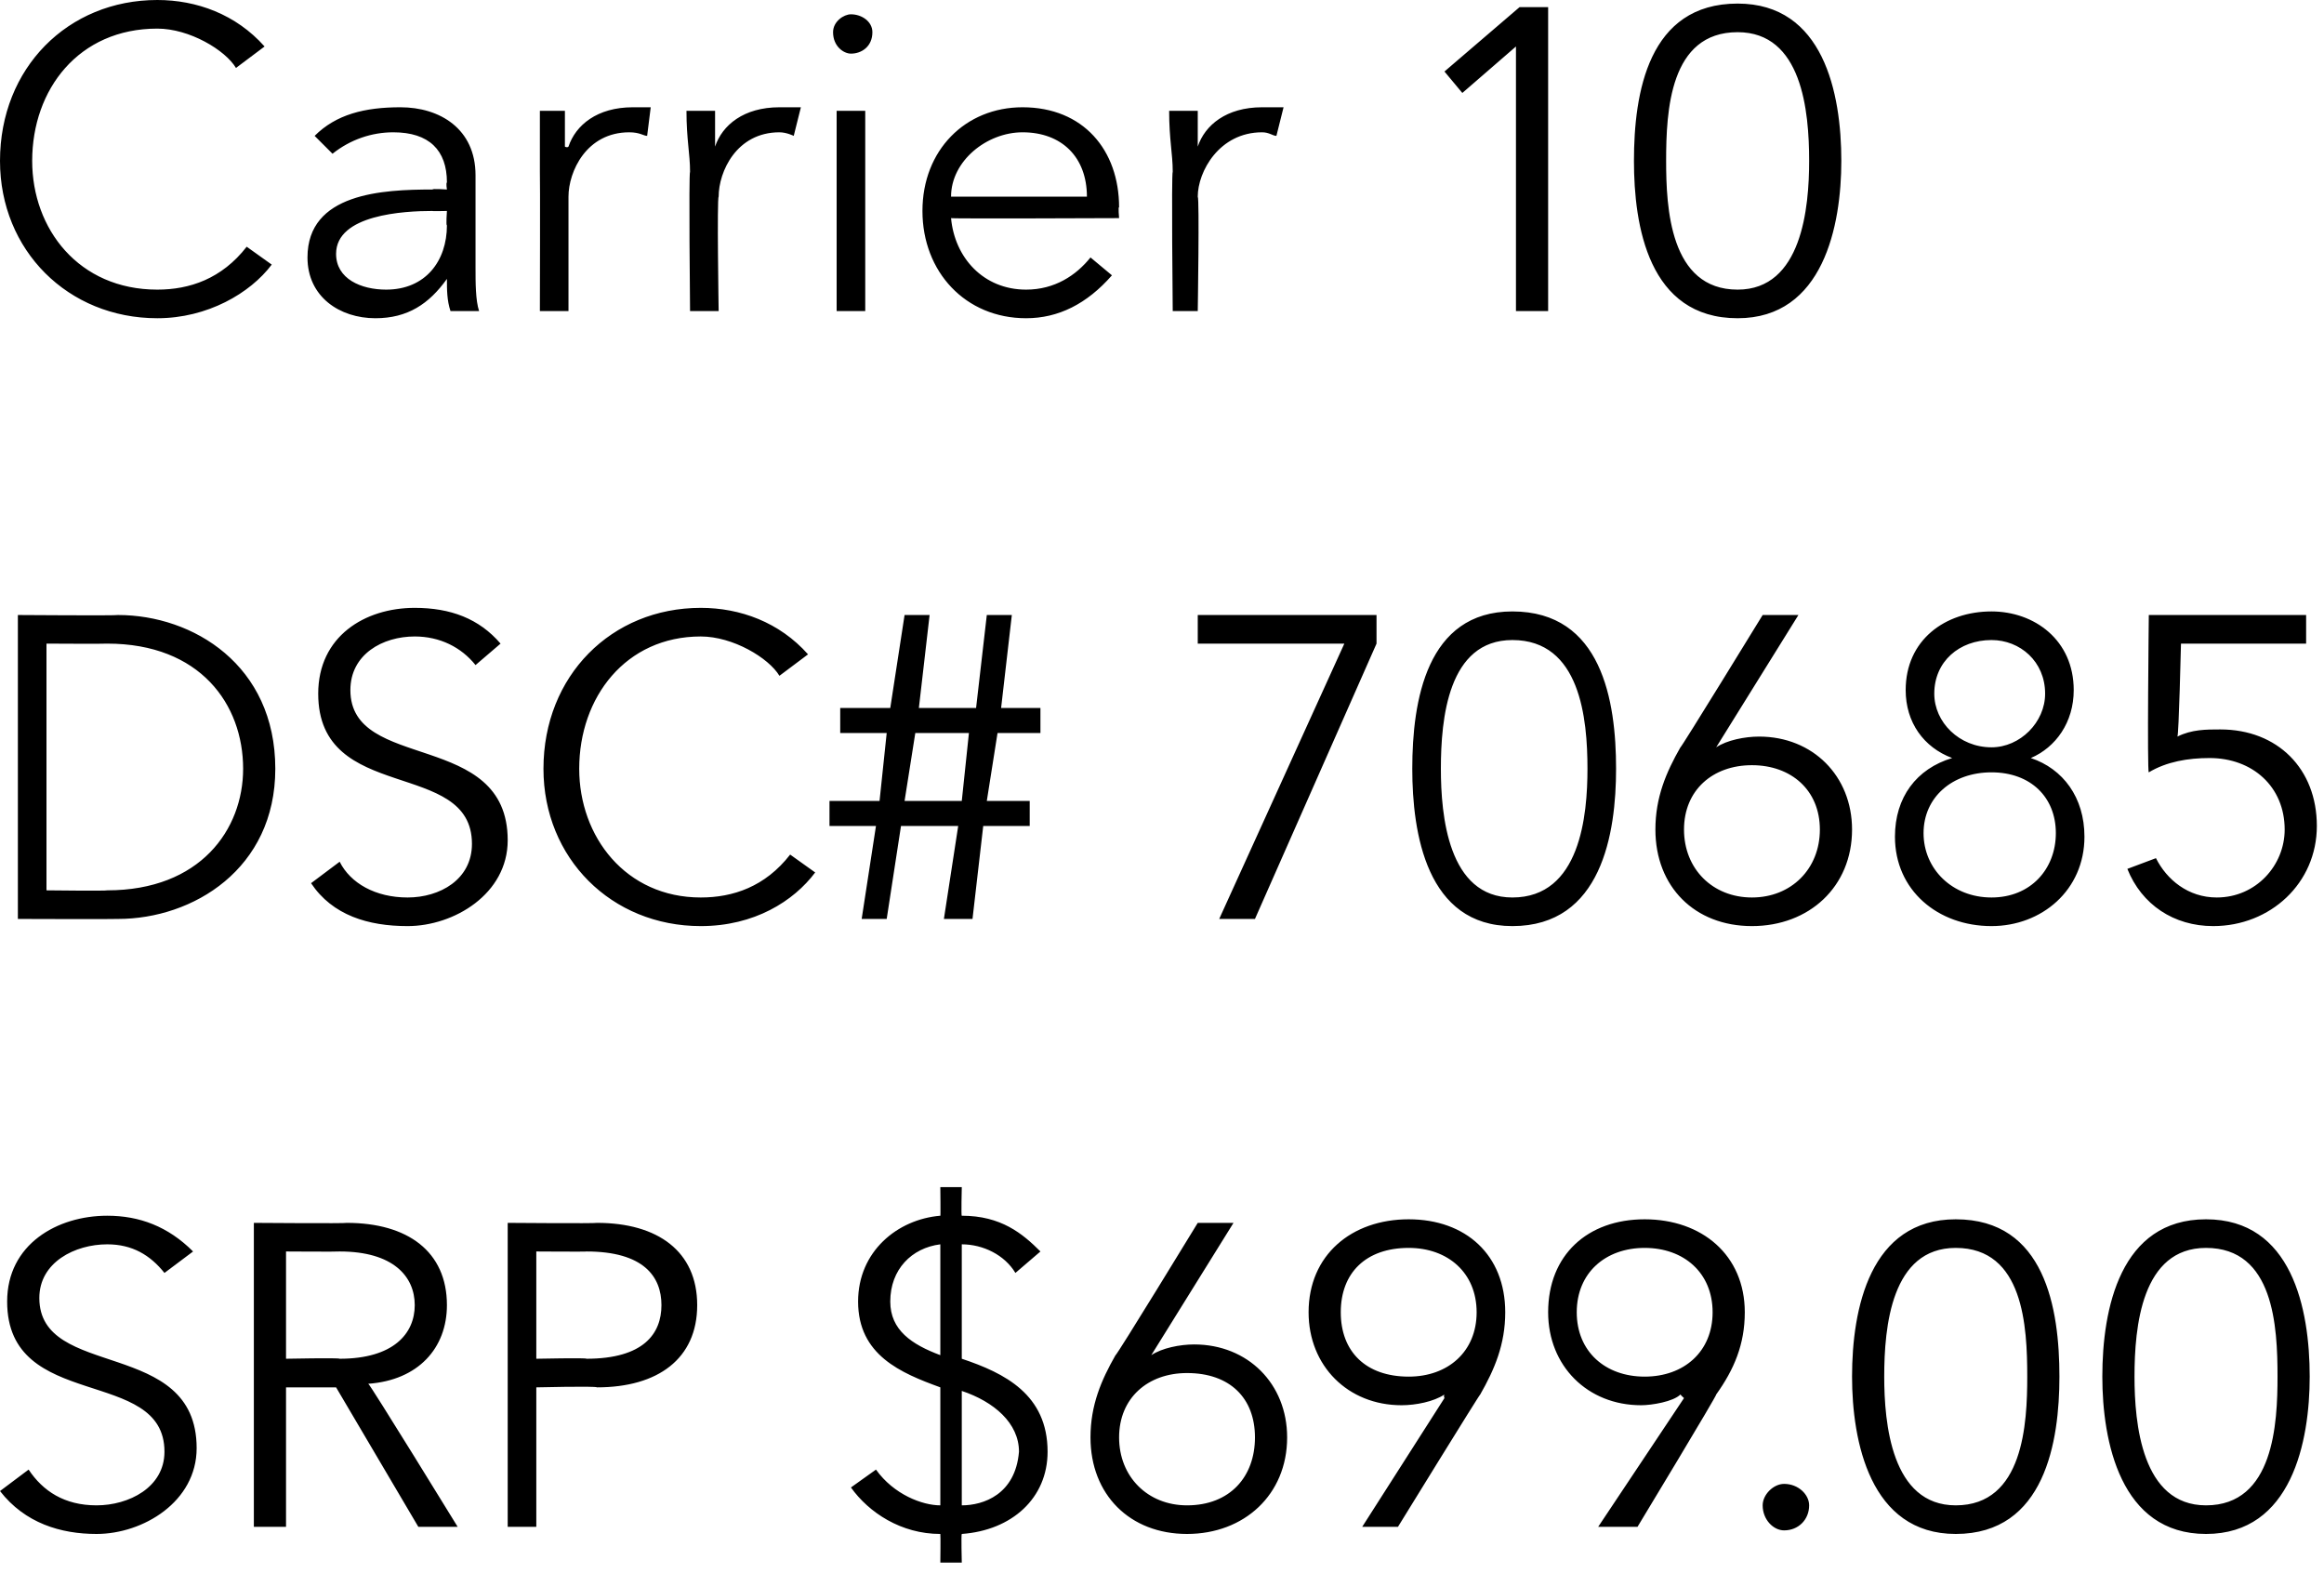 <?xml version="1.0" standalone="no"?><!DOCTYPE svg PUBLIC "-//W3C//DTD SVG 1.1//EN" "http://www.w3.org/Graphics/SVG/1.1/DTD/svg11.dtd"><svg xmlns="http://www.w3.org/2000/svg" version="1.1" style="left: 0.66% !important; width: 74.2% !important;top: 0.99% !important; height101.06% !important;" width="65px" height="44px" viewBox="0 0 65 44">  <desc>Carrier 10 DSC# 70685 SRP $699.00</desc>  <defs/>  <g id="Polygon18314">    <path d="M 4.6 35.6 C 4.2 35.1 3.7 34.8 3 34.8 C 2.1 34.8 1.1 35.3 1.1 36.3 C 1.1 38.6 5.5 37.4 5.5 40.5 C 5.5 42 4 42.9 2.7 42.9 C 1.7 42.9 0.7 42.6 0 41.7 C 0 41.7 0.8 41.1 0.8 41.1 C 1.2 41.7 1.8 42.1 2.7 42.1 C 3.6 42.1 4.6 41.6 4.6 40.6 C 4.6 38.2 0.2 39.5 0.2 36.4 C 0.2 34.8 1.6 34 3 34 C 3.9 34 4.7 34.3 5.4 35 C 5.4 35 4.6 35.6 4.6 35.6 Z M 8 42.7 L 7.1 42.7 L 7.1 34.2 C 7.1 34.2 9.7 34.22 9.7 34.2 C 11.4 34.2 12.5 35 12.5 36.5 C 12.5 37.7 11.7 38.6 10.3 38.7 C 10.33 38.68 12.8 42.7 12.8 42.7 L 11.7 42.7 L 9.4 38.8 L 8 38.8 L 8 42.7 Z M 8 38 C 8 38 9.49 37.97 9.5 38 C 11 38 11.6 37.3 11.6 36.5 C 11.6 35.7 11 35 9.5 35 C 9.49 35.01 8 35 8 35 L 8 38 Z M 14.2 34.2 C 14.2 34.2 16.66 34.22 16.7 34.2 C 18.4 34.2 19.5 35 19.5 36.5 C 19.5 38 18.4 38.8 16.7 38.8 C 16.66 38.76 15 38.8 15 38.8 L 15 42.7 L 14.2 42.7 L 14.2 34.2 Z M 15 38 C 15 38 16.44 37.97 16.4 38 C 18 38 18.5 37.3 18.5 36.5 C 18.5 35.7 18 35 16.4 35 C 16.44 35.01 15 35 15 35 L 15 38 Z M 26.3 34.8 C 25.5 34.9 24.9 35.5 24.9 36.4 C 24.9 37.2 25.5 37.6 26.3 37.9 C 26.3 37.9 26.3 34.8 26.3 34.8 Z M 26.9 42.1 C 27.5 42.1 28.4 41.8 28.5 40.6 C 28.5 39.8 27.8 39.2 26.9 38.9 C 26.9 38.9 26.9 42.1 26.9 42.1 Z M 26.3 38.8 C 25.2 38.4 24 37.9 24 36.4 C 24 35 25.1 34.1 26.3 34 C 26.31 34.05 26.3 33.2 26.3 33.2 L 26.9 33.2 C 26.9 33.2 26.88 34.02 26.9 34 C 28 34 28.6 34.5 29.1 35 C 29.1 35 28.4 35.6 28.4 35.6 C 28.1 35.1 27.5 34.8 26.9 34.8 C 26.9 34.8 26.9 38 26.9 38 C 28.1 38.4 29.3 39 29.3 40.6 C 29.3 41.9 28.3 42.8 26.9 42.9 C 26.88 42.9 26.9 43.7 26.9 43.7 L 26.3 43.7 C 26.3 43.7 26.31 42.93 26.3 42.9 C 25.2 42.9 24.3 42.3 23.8 41.6 C 23.8 41.6 24.5 41.1 24.5 41.1 C 25 41.8 25.8 42.1 26.3 42.1 C 26.3 42.1 26.3 38.8 26.3 38.8 Z M 32.2 37.9 C 32.2 37.9 32.23 37.89 32.2 37.9 C 32.5 37.7 33 37.6 33.4 37.6 C 34.9 37.6 36 38.7 36 40.2 C 36 41.8 34.8 42.9 33.2 42.9 C 31.6 42.9 30.5 41.8 30.5 40.2 C 30.5 39.3 30.8 38.6 31.2 37.9 C 31.21 37.95 33.5 34.2 33.5 34.2 L 34.5 34.2 L 32.2 37.9 Z M 33.2 42.1 C 34.4 42.1 35.1 41.3 35.1 40.2 C 35.1 39.1 34.4 38.4 33.2 38.4 C 32.1 38.4 31.3 39.1 31.3 40.2 C 31.3 41.3 32.1 42.1 33.2 42.1 Z M 40.4 39.1 C 40.4 39.1 40.37 39.04 40.4 39 C 40.1 39.2 39.6 39.3 39.2 39.3 C 37.7 39.3 36.6 38.2 36.6 36.7 C 36.6 35.1 37.8 34.1 39.4 34.1 C 41 34.1 42.1 35.1 42.1 36.7 C 42.1 37.6 41.8 38.3 41.4 39 C 41.39 38.98 39.1 42.7 39.1 42.7 L 38.1 42.7 L 40.4 39.1 Z M 39.4 34.9 C 38.2 34.9 37.5 35.6 37.5 36.7 C 37.5 37.8 38.2 38.5 39.4 38.5 C 40.5 38.5 41.3 37.8 41.3 36.7 C 41.3 35.6 40.5 34.9 39.4 34.9 Z M 47.1 39.1 C 47.1 39.1 47.03 39.04 47 39 C 46.8 39.2 46.2 39.3 45.9 39.3 C 44.4 39.3 43.3 38.2 43.3 36.7 C 43.3 35.1 44.4 34.1 46 34.1 C 47.6 34.1 48.8 35.1 48.8 36.7 C 48.8 37.6 48.5 38.3 48 39 C 48.05 38.98 45.8 42.7 45.8 42.7 L 44.7 42.7 L 47.1 39.1 Z M 46 34.9 C 44.9 34.9 44.1 35.6 44.1 36.7 C 44.1 37.8 44.9 38.5 46 38.5 C 47.1 38.5 47.9 37.8 47.9 36.7 C 47.9 35.6 47.1 34.9 46 34.9 Z M 49.9 42.8 C 49.6 42.8 49.3 42.5 49.3 42.1 C 49.3 41.8 49.6 41.5 49.9 41.5 C 50.3 41.5 50.6 41.8 50.6 42.1 C 50.6 42.5 50.3 42.8 49.9 42.8 Z M 57.6 38.5 C 57.6 40.3 57.2 42.9 54.7 42.9 C 52.3 42.9 51.8 40.3 51.8 38.5 C 51.8 36.6 52.3 34.1 54.7 34.1 C 57.2 34.1 57.6 36.6 57.6 38.5 Z M 52.7 38.5 C 52.7 39.8 52.9 42.1 54.7 42.1 C 56.6 42.1 56.7 39.8 56.7 38.5 C 56.7 37.1 56.6 34.9 54.7 34.9 C 52.9 34.9 52.7 37.1 52.7 38.5 Z M 64.6 38.5 C 64.6 40.3 64.1 42.9 61.7 42.9 C 59.3 42.9 58.8 40.3 58.8 38.5 C 58.8 36.6 59.3 34.1 61.7 34.1 C 64.1 34.1 64.6 36.6 64.6 38.5 Z M 59.7 38.5 C 59.7 39.8 59.9 42.1 61.7 42.1 C 63.6 42.1 63.7 39.8 63.7 38.5 C 63.7 37.1 63.6 34.9 61.7 34.9 C 59.9 34.9 59.7 37.1 59.7 38.5 Z " stroke="none" fill="#000"/>  </g>  <g id="Polygon18313">    <path d="M 0.5 17.2 C 0.5 17.2 3.28 17.22 3.3 17.2 C 5.4 17.2 7.7 18.6 7.7 21.5 C 7.7 24.3 5.4 25.7 3.3 25.7 C 3.28 25.71 0.5 25.7 0.5 25.7 L 0.5 17.2 Z M 1.3 24.9 C 1.3 24.9 3 24.92 3 24.9 C 5.6 24.9 6.8 23.2 6.8 21.5 C 6.8 19.7 5.6 18 3 18 C 3 18.01 1.3 18 1.3 18 L 1.3 24.9 Z M 13.3 18.6 C 12.9 18.1 12.3 17.8 11.6 17.8 C 10.7 17.8 9.8 18.3 9.8 19.3 C 9.8 21.6 14.2 20.4 14.2 23.5 C 14.2 25 12.7 25.9 11.4 25.9 C 10.3 25.9 9.3 25.6 8.7 24.7 C 8.7 24.7 9.5 24.1 9.5 24.1 C 9.8 24.7 10.5 25.1 11.4 25.1 C 12.3 25.1 13.2 24.6 13.2 23.6 C 13.2 21.2 8.9 22.5 8.9 19.4 C 8.9 17.8 10.2 17 11.6 17 C 12.6 17 13.4 17.3 14 18 C 14 18 13.3 18.6 13.3 18.6 Z M 22.8 24.4 C 22.2 25.2 21.1 25.9 19.6 25.9 C 17.1 25.9 15.2 24 15.2 21.5 C 15.2 18.9 17.1 17 19.6 17 C 20.7 17 21.8 17.4 22.6 18.3 C 22.6 18.3 21.8 18.9 21.8 18.9 C 21.5 18.4 20.5 17.8 19.6 17.8 C 17.5 17.8 16.2 19.5 16.2 21.5 C 16.2 23.4 17.5 25.1 19.6 25.1 C 20.5 25.1 21.4 24.8 22.1 23.9 C 22.1 23.9 22.8 24.4 22.8 24.4 Z M 24.5 23.1 L 23.2 23.1 L 23.2 22.4 L 24.6 22.4 L 24.8 20.5 L 23.5 20.5 L 23.5 19.8 L 24.9 19.8 L 25.3 17.2 L 26 17.2 L 25.7 19.8 L 27.3 19.8 L 27.6 17.2 L 28.3 17.2 L 28 19.8 L 29.1 19.8 L 29.1 20.5 L 27.9 20.5 L 27.6 22.4 L 28.8 22.4 L 28.8 23.1 L 27.5 23.1 L 27.2 25.7 L 26.4 25.7 L 26.8 23.1 L 25.2 23.1 L 24.8 25.7 L 24.1 25.7 L 24.5 23.1 Z M 25.3 22.4 L 26.9 22.4 L 27.1 20.5 L 25.6 20.5 L 25.3 22.4 Z M 38.5 18 L 35.1 25.7 L 34.1 25.7 L 37.6 18 L 33.5 18 L 33.5 17.2 L 38.5 17.2 L 38.5 18 Z M 45.2 21.5 C 45.2 23.3 44.8 25.9 42.3 25.9 C 39.9 25.9 39.5 23.3 39.5 21.5 C 39.5 19.6 39.9 17.1 42.3 17.1 C 44.8 17.1 45.2 19.6 45.2 21.5 Z M 40.3 21.5 C 40.3 22.8 40.5 25.1 42.3 25.1 C 44.2 25.1 44.4 22.8 44.4 21.5 C 44.4 20.1 44.2 17.9 42.3 17.9 C 40.5 17.9 40.3 20.1 40.3 21.5 Z M 48 20.9 C 48 20.9 48.02 20.89 48 20.9 C 48.3 20.7 48.8 20.6 49.2 20.6 C 50.7 20.6 51.8 21.7 51.8 23.2 C 51.8 24.8 50.6 25.9 49 25.9 C 47.4 25.9 46.3 24.8 46.3 23.2 C 46.3 22.3 46.6 21.6 47 20.9 C 47 20.95 49.3 17.2 49.3 17.2 L 50.3 17.2 L 48 20.9 Z M 49 25.1 C 50.1 25.1 50.9 24.3 50.9 23.2 C 50.9 22.1 50.1 21.4 49 21.4 C 47.9 21.4 47.1 22.1 47.1 23.2 C 47.1 24.3 47.9 25.1 49 25.1 Z M 54.6 21.2 C 53.8 20.9 53.3 20.2 53.3 19.3 C 53.3 17.9 54.4 17.1 55.7 17.1 C 56.9 17.1 58 17.9 58 19.3 C 58 20.2 57.5 20.9 56.8 21.2 C 56.8 21.2 56.8 21.2 56.8 21.2 C 57.7 21.5 58.3 22.3 58.3 23.4 C 58.3 24.9 57.1 25.9 55.7 25.9 C 54.2 25.9 53 24.9 53 23.4 C 53 22.3 53.6 21.5 54.6 21.2 C 54.6 21.2 54.6 21.2 54.6 21.2 Z M 55.7 17.9 C 54.8 17.9 54.1 18.5 54.1 19.4 C 54.1 20.2 54.8 20.9 55.7 20.9 C 56.5 20.9 57.2 20.2 57.2 19.4 C 57.2 18.5 56.5 17.9 55.7 17.9 Z M 55.7 21.6 C 54.6 21.6 53.8 22.3 53.8 23.3 C 53.8 24.3 54.6 25.1 55.7 25.1 C 56.8 25.1 57.5 24.3 57.5 23.3 C 57.5 22.3 56.8 21.6 55.7 21.6 Z M 64.5 18 L 61 18 C 61 18 60.94 20.56 60.9 20.6 C 61.3 20.4 61.7 20.4 62.1 20.4 C 63.7 20.4 64.8 21.5 64.8 23.1 C 64.8 24.7 63.5 25.9 61.9 25.9 C 60.8 25.9 59.9 25.3 59.5 24.3 C 59.5 24.3 60.3 24 60.3 24 C 60.6 24.6 61.2 25.1 62 25.1 C 63.1 25.1 63.9 24.2 63.9 23.2 C 63.9 22 63 21.2 61.8 21.2 C 61.2 21.2 60.6 21.3 60.1 21.6 C 60.05 21.62 60.1 17.2 60.1 17.2 L 64.5 17.2 L 64.5 18 Z " stroke="none" fill="#000"/>  </g>  <g id="Polygon18312">    <path d="M 7.6 7.4 C 7 8.2 5.8 8.9 4.4 8.9 C 1.9 8.9 0 7 0 4.5 C 0 1.9 1.9 0 4.4 0 C 5.5 0 6.6 0.4 7.4 1.3 C 7.4 1.3 6.6 1.9 6.6 1.9 C 6.3 1.4 5.3 0.8 4.4 0.8 C 2.2 0.8 0.9 2.5 0.9 4.5 C 0.9 6.4 2.2 8.1 4.4 8.1 C 5.3 8.1 6.2 7.8 6.9 6.9 C 6.9 6.9 7.6 7.4 7.6 7.4 Z M 12.5 5.3 C 12.5 5.3 12.47 5.12 12.5 5.1 C 12.5 4.2 12 3.7 11 3.7 C 10.4 3.7 9.8 3.9 9.3 4.3 C 9.3 4.3 8.8 3.8 8.8 3.8 C 9.4 3.2 10.2 3 11.2 3 C 12.3 3 13.3 3.6 13.3 4.9 C 13.3 4.9 13.3 7.5 13.3 7.5 C 13.3 7.9 13.3 8.4 13.4 8.7 C 13.4 8.7 12.6 8.7 12.6 8.7 C 12.5 8.4 12.5 8.1 12.5 7.8 C 12.5 7.8 12.5 7.8 12.5 7.8 C 12 8.5 11.4 8.9 10.5 8.9 C 9.5 8.9 8.6 8.3 8.6 7.2 C 8.6 5.4 10.7 5.3 12.1 5.3 C 12.08 5.27 12.5 5.3 12.5 5.3 Z M 12.1 5.9 C 11.3 5.9 9.4 6 9.4 7.1 C 9.4 7.8 10.1 8.1 10.8 8.1 C 11.9 8.1 12.5 7.3 12.5 6.3 C 12.47 6.32 12.5 5.9 12.5 5.9 C 12.5 5.9 12.07 5.91 12.1 5.9 Z M 15.1 4.8 C 15.1 4.3 15.1 3.9 15.1 3.1 C 15.06 3.1 15.8 3.1 15.8 3.1 L 15.8 4.1 C 15.8 4.1 15.86 4.14 15.9 4.1 C 16.1 3.5 16.7 3 17.7 3 C 17.9 3 18.1 3 18.2 3 C 18.2 3 18.1 3.8 18.1 3.8 C 18 3.8 17.9 3.7 17.6 3.7 C 16.4 3.7 15.9 4.8 15.9 5.5 C 15.9 5.54 15.9 8.7 15.9 8.7 L 15.1 8.7 C 15.1 8.7 15.11 4.85 15.1 4.8 Z M 19.3 4.8 C 19.3 4.3 19.2 3.9 19.2 3.1 C 19.22 3.1 20 3.1 20 3.1 L 20 4.1 C 20 4.1 20.02 4.14 20 4.1 C 20.2 3.5 20.8 3 21.8 3 C 22 3 22.2 3 22.4 3 C 22.4 3 22.2 3.8 22.2 3.8 C 22.2 3.8 22 3.7 21.8 3.7 C 20.6 3.7 20.1 4.8 20.1 5.5 C 20.05 5.54 20.1 8.7 20.1 8.7 L 19.3 8.7 C 19.3 8.7 19.26 4.85 19.3 4.8 Z M 24.2 8.7 L 23.4 8.7 L 23.4 3.1 L 24.2 3.1 L 24.2 8.7 Z M 23.8 1.5 C 23.6 1.5 23.3 1.3 23.3 0.9 C 23.3 0.6 23.6 0.4 23.8 0.4 C 24.1 0.4 24.4 0.6 24.4 0.9 C 24.4 1.3 24.1 1.5 23.8 1.5 Z M 26.6 6.1 C 26.7 7.2 27.5 8.1 28.7 8.1 C 29.5 8.1 30.1 7.7 30.5 7.2 C 30.5 7.2 31.1 7.7 31.1 7.7 C 30.4 8.5 29.6 8.9 28.7 8.9 C 27 8.9 25.8 7.6 25.8 5.9 C 25.8 4.2 27 3 28.6 3 C 30.3 3 31.3 4.2 31.3 5.8 C 31.27 5.76 31.3 6.1 31.3 6.1 C 31.3 6.1 26.59 6.12 26.6 6.1 Z M 30.4 5.5 C 30.4 4.4 29.7 3.7 28.6 3.7 C 27.6 3.7 26.6 4.5 26.6 5.5 C 26.6 5.5 30.4 5.5 30.4 5.5 Z M 32.8 4.8 C 32.8 4.3 32.7 3.9 32.7 3.1 C 32.71 3.1 33.5 3.1 33.5 3.1 L 33.5 4.1 C 33.5 4.1 33.51 4.14 33.5 4.1 C 33.7 3.5 34.3 3 35.3 3 C 35.5 3 35.7 3 35.9 3 C 35.9 3 35.7 3.8 35.7 3.8 C 35.6 3.8 35.5 3.7 35.3 3.7 C 34.1 3.7 33.5 4.8 33.5 5.5 C 33.55 5.54 33.5 8.7 33.5 8.7 L 32.8 8.7 C 32.8 8.7 32.76 4.85 32.8 4.8 Z M 43.3 8.7 L 42.4 8.7 L 42.4 1.3 L 40.9 2.6 L 40.4 2 L 42.5 0.2 L 43.3 0.2 L 43.3 8.7 Z M 51.5 4.5 C 51.5 6.3 51 8.9 48.6 8.9 C 46.1 8.9 45.7 6.3 45.7 4.5 C 45.7 2.6 46.1 0.1 48.6 0.1 C 51 0.1 51.5 2.6 51.5 4.5 Z M 46.6 4.5 C 46.6 5.8 46.7 8.1 48.6 8.1 C 50.4 8.1 50.6 5.8 50.6 4.5 C 50.6 3.1 50.4 0.9 48.6 0.9 C 46.7 0.9 46.6 3.1 46.6 4.5 Z " stroke="none" fill="#000"/>  </g></svg>
